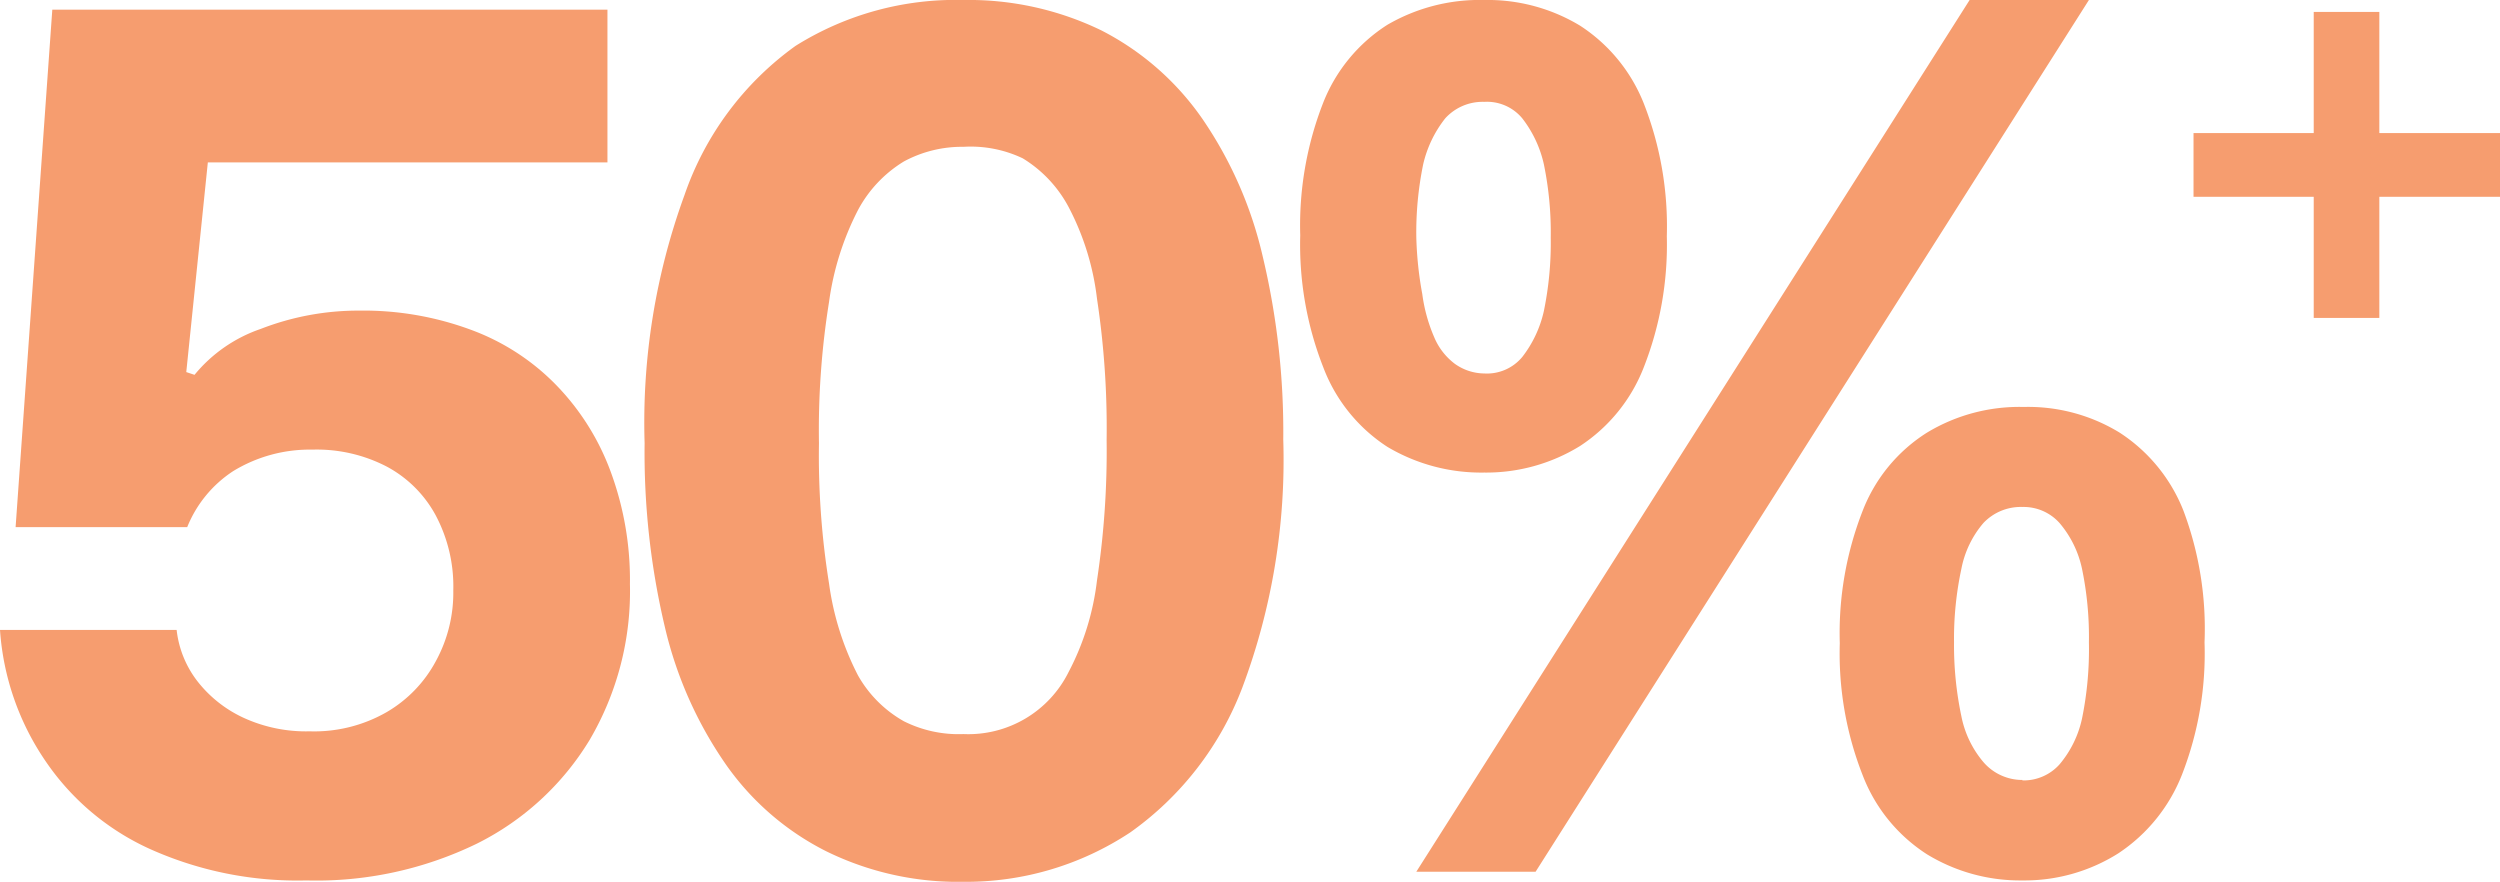 <svg xmlns="http://www.w3.org/2000/svg" viewBox="0 0 54.49 19.22"><defs><style>.cls-1{fill:#f69d6f;}</style></defs><g id="Layer_2" data-name="Layer 2"><g id="Layer_1-2" data-name="Layer 1"><path class="cls-1" d="M6.68,19.19a7.85,7.85,0,0,1-3.4-.68A5.48,5.48,0,0,1,1,16.6a5.76,5.76,0,0,1-1-2.87H3.85a2.23,2.23,0,0,0,.47,1.14,2.72,2.72,0,0,0,1,.78,3.26,3.26,0,0,0,1.43.29,3.17,3.17,0,0,0,1.68-.42A2.83,2.83,0,0,0,9.5,14.41a3.11,3.11,0,0,0,.38-1.54,3.3,3.3,0,0,0-.39-1.65,2.61,2.61,0,0,0-1.06-1.05A3.31,3.31,0,0,0,6.81,9.8a3.2,3.2,0,0,0-1.73.47,2.63,2.63,0,0,0-1,1.22H.34L1.14.21h12.1V3.54H4.53L4.06,8.11l.18.06a3.21,3.21,0,0,1,1.44-1,5.87,5.87,0,0,1,2.15-.4,6.75,6.75,0,0,1,2.44.42,5,5,0,0,1,1.86,1.21,5.36,5.36,0,0,1,1.18,1.88,6.81,6.81,0,0,1,.42,2.45,6.4,6.4,0,0,1-.88,3.4,6,6,0,0,1-2.46,2.26A8,8,0,0,1,6.68,19.19Z"/><path class="cls-1" d="M21,19.22a6.52,6.52,0,0,1-3-.67,5.91,5.91,0,0,1-2.18-1.89,8.71,8.71,0,0,1-1.33-3,16.5,16.5,0,0,1-.44-4,14.45,14.45,0,0,1,.87-5.41A6.67,6.67,0,0,1,17.34,1,6.57,6.57,0,0,1,21,0a6.63,6.63,0,0,1,3,.66,6,6,0,0,1,2.2,1.92,8.78,8.78,0,0,1,1.32,3,16.48,16.48,0,0,1,.45,4,14.13,14.13,0,0,1-.89,5.4,6.85,6.85,0,0,1-2.44,3.16A6.48,6.48,0,0,1,21,19.22ZM21,16a2.44,2.44,0,0,0,2.29-1.35,5.72,5.72,0,0,0,.62-2,18.8,18.8,0,0,0,.21-3.06,18.81,18.81,0,0,0-.21-3.08,5.72,5.72,0,0,0-.62-2,2.76,2.76,0,0,0-1-1.06A2.64,2.64,0,0,0,21,3.2a2.66,2.66,0,0,0-1.3.32,2.76,2.76,0,0,0-1,1.06,6.18,6.18,0,0,0-.63,2,17.64,17.64,0,0,0-.22,3.08,17.63,17.63,0,0,0,.22,3.06,6.18,6.18,0,0,0,.63,2,2.63,2.63,0,0,0,1,1A2.66,2.66,0,0,0,21,16Z"/><path class="cls-1" d="M32.35,10.3a4,4,0,0,1-2.11-.56A3.57,3.57,0,0,1,28.84,8a7.31,7.31,0,0,1-.5-2.87,7.34,7.34,0,0,1,.5-2.89,3.56,3.56,0,0,1,1.4-1.7A4,4,0,0,1,32.35,0a3.89,3.89,0,0,1,2.09.56,3.6,3.6,0,0,1,1.39,1.7,7.34,7.34,0,0,1,.5,2.89A7.31,7.31,0,0,1,35.83,8a3.61,3.61,0,0,1-1.39,1.72A3.89,3.89,0,0,1,32.35,10.3ZM30.87,19,42.93,0h2.6L33.47,19ZM32.35,8.14a1,1,0,0,0,.83-.36,2.53,2.53,0,0,0,.47-1,7.37,7.37,0,0,0,.15-1.6,7.37,7.37,0,0,0-.15-1.6,2.53,2.53,0,0,0-.47-1,1,1,0,0,0-.83-.36,1.1,1.1,0,0,0-.85.36,2.53,2.53,0,0,0-.48,1,7.37,7.37,0,0,0-.15,1.6A7.93,7.93,0,0,0,31,6.41a3.53,3.53,0,0,0,.26.94,1.4,1.4,0,0,0,.45.58A1.12,1.12,0,0,0,32.35,8.14ZM44.08,19.19A3.9,3.9,0,0,1,42,18.62a3.56,3.56,0,0,1-1.4-1.72,7.26,7.26,0,0,1-.5-2.88,7.31,7.31,0,0,1,.5-2.89A3.51,3.51,0,0,1,42,9.43a3.89,3.89,0,0,1,2.11-.56,3.82,3.82,0,0,1,2.09.56,3.6,3.6,0,0,1,1.39,1.7A7.32,7.32,0,0,1,48.05,14a7.27,7.27,0,0,1-.49,2.88,3.66,3.66,0,0,1-1.39,1.72A3.83,3.83,0,0,1,44.08,19.19Zm0-2.18a1.05,1.05,0,0,0,.81-.35,2.3,2.3,0,0,0,.49-1A7.54,7.54,0,0,0,45.53,14a7.31,7.31,0,0,0-.15-1.6,2.26,2.26,0,0,0-.49-1,1.05,1.05,0,0,0-.81-.35,1.12,1.12,0,0,0-.85.35,2.16,2.16,0,0,0-.48,1,7.25,7.25,0,0,0-.16,1.6,7.48,7.48,0,0,0,.16,1.61,2.2,2.2,0,0,0,.48,1A1.12,1.12,0,0,0,44.08,17Z"/><path class="cls-1" d="M50.43,6.93V4.29H47.81V2.9h2.62V.26h1.43V2.9h2.63V4.29H51.86V6.93Z"/></g></g></svg>